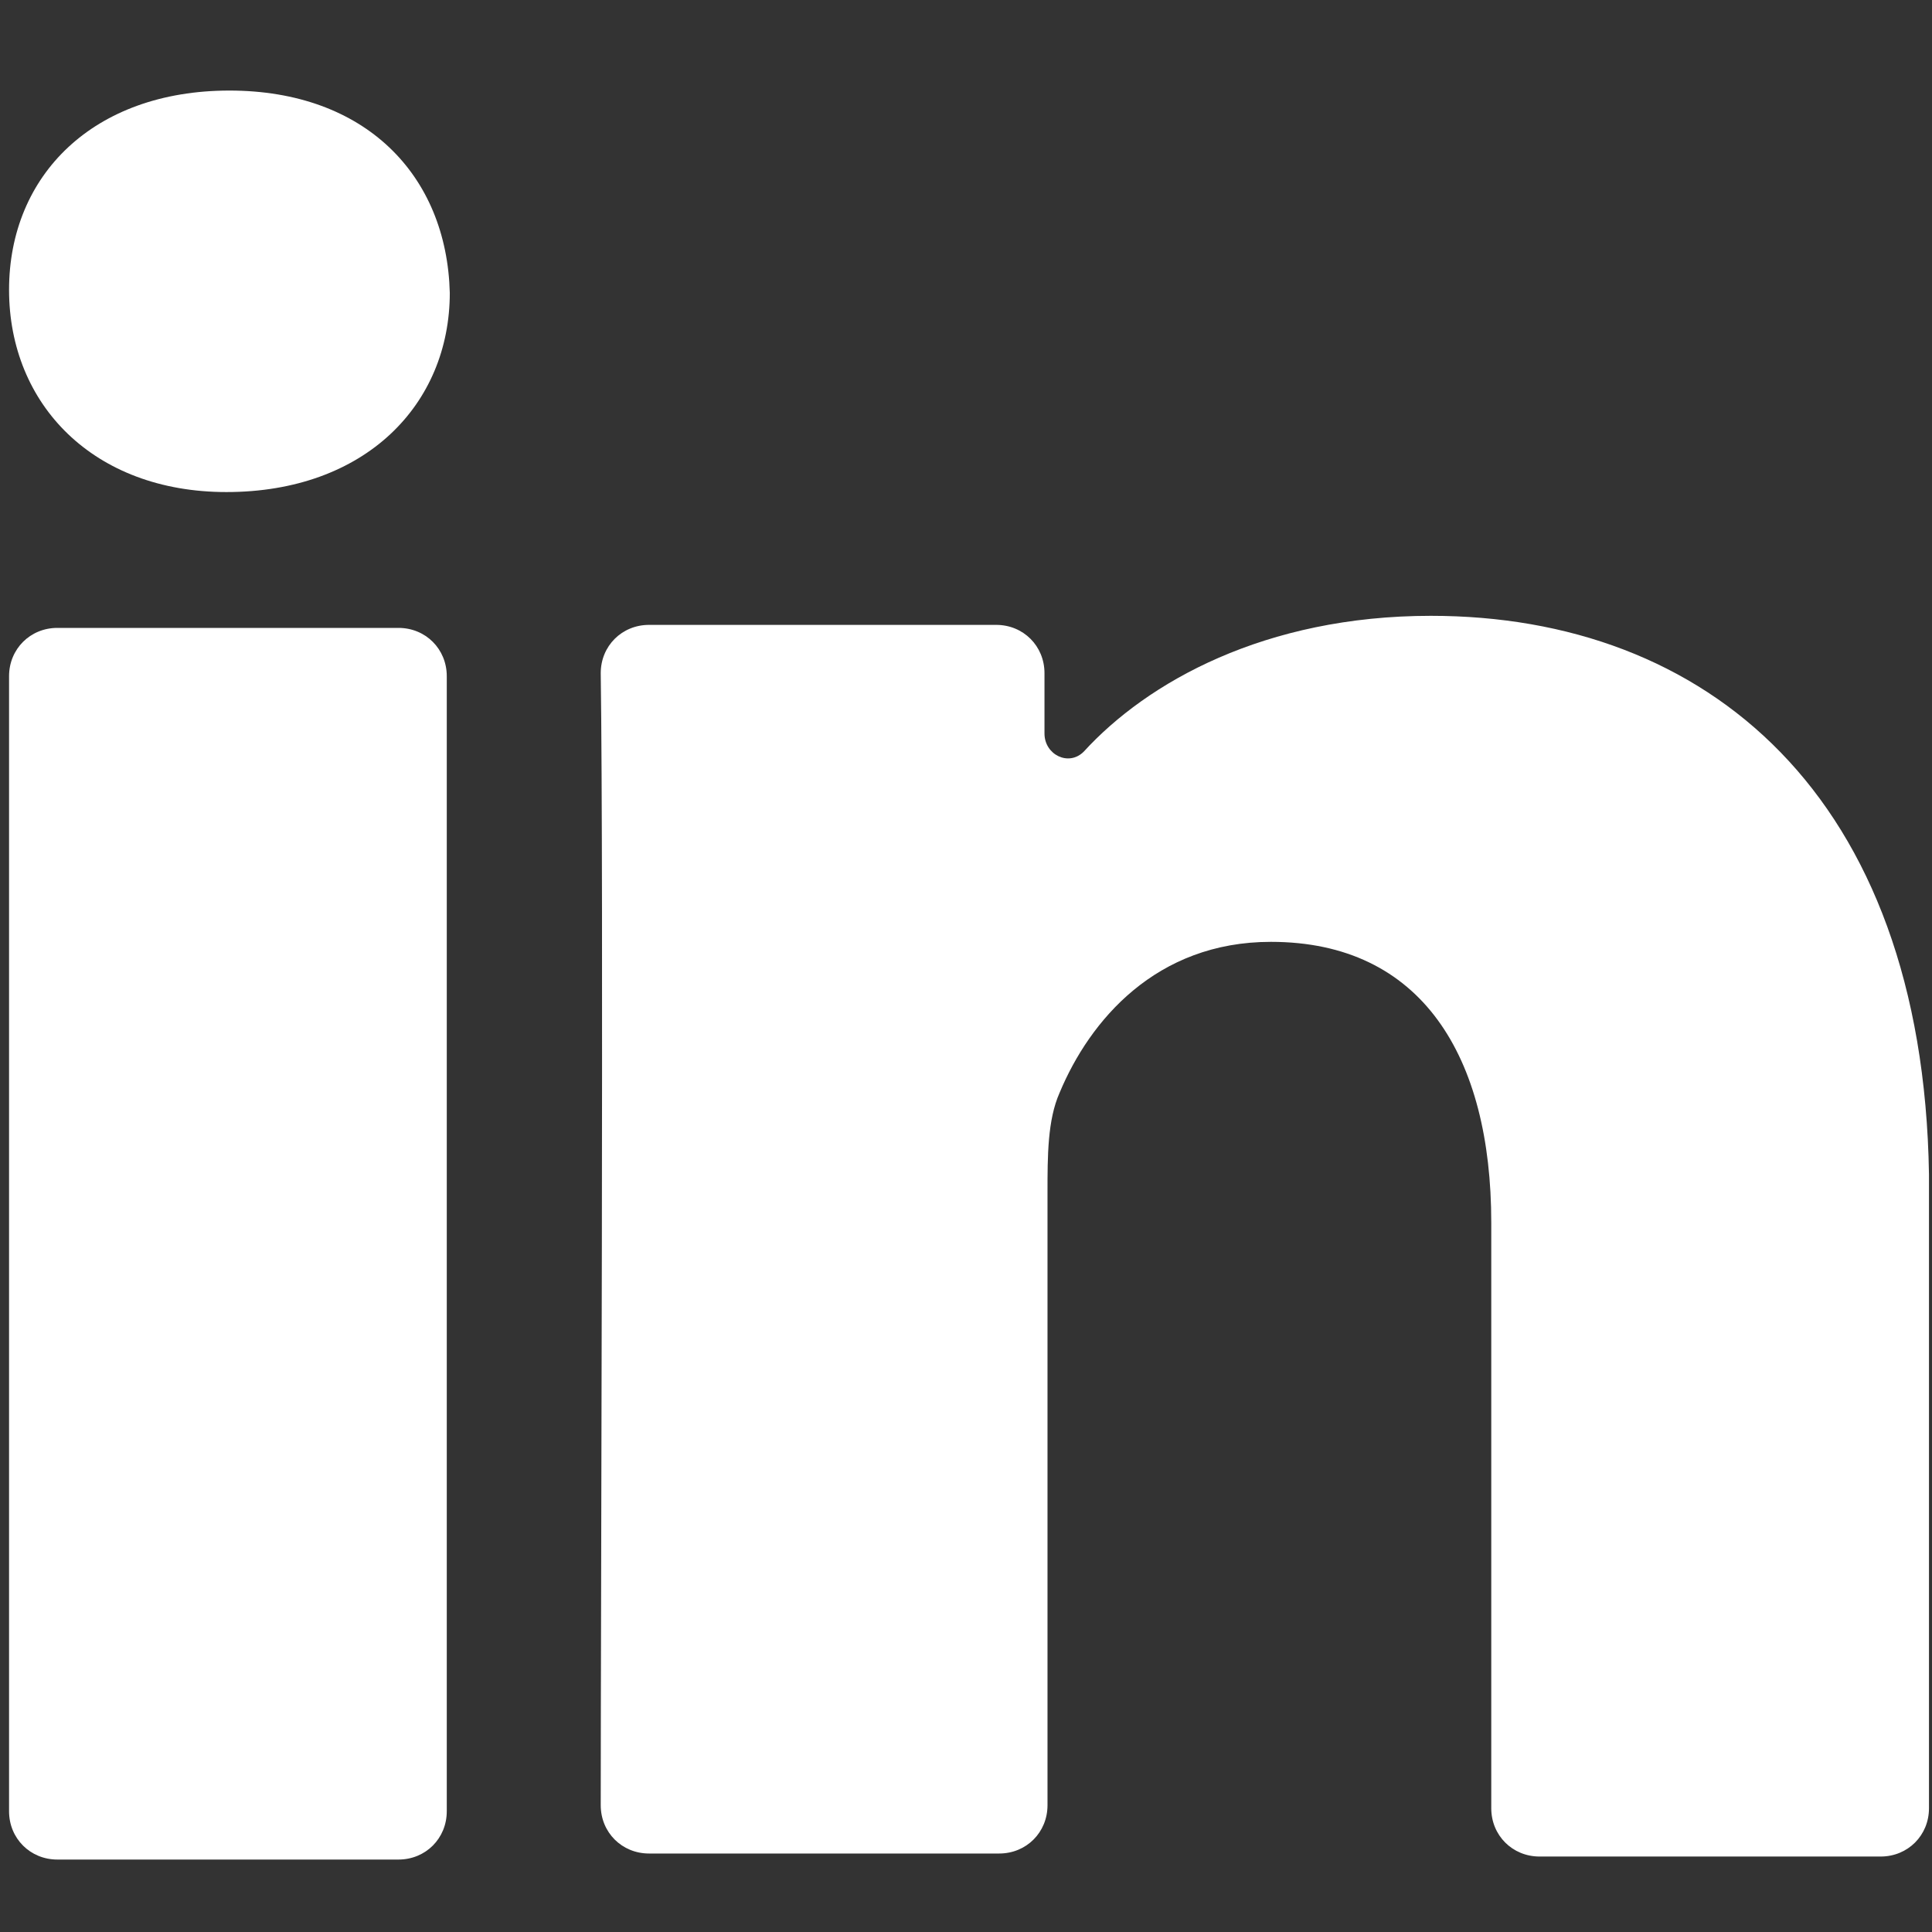 <?xml version="1.0" encoding="utf-8"?>
<!-- Generator: Adobe Illustrator 23.1.0, SVG Export Plug-In . SVG Version: 6.00 Build 0)  -->
<svg version="1.1" id="Layer_1" xmlns="http://www.w3.org/2000/svg" xmlns:xlink="http://www.w3.org/1999/xlink" x="0px" y="0px"
	 viewBox="0 0 64 64" style="enable-background:new 0 0 64 64;" xml:space="preserve">
<rect x="0" y="0" width="64" height="64" fill="#333333" stroke="none"/>
<style type="text/css">
	.st0{fill:#FFFFFF;}
</style>
<g id="GUIDES_64">
</g>
<g id="Layer_3">
</g>
<g>
	<path class="st0" d="M0.3,60c0,0.9,0.7,1.6,1.6,1.6h11.3c0.9,0,1.6-0.7,1.6-1.6V22.4c0-0.9-0.7-1.6-1.6-1.6H1.9
		c-0.9,0-1.6,0.7-1.6,1.6V60z"/>
	<path class="st0" d="M47.4,20.4c-5.5,0-9.4,2.2-11.5,4.5c-0.5,0.5-1.3,0.1-1.3-0.6v-2c0-0.9-0.7-1.6-1.6-1.6H21.5
		c-0.9,0-1.6,0.7-1.6,1.6c0.1,7,0,31,0,37.5c0,0.9,0.7,1.6,1.6,1.6h11.6c0.9,0,1.6-0.7,1.6-1.6V39.5c0-1.2,0-2.4,0.4-3.3
		c1-2.4,3.2-5,7-5c5,0,7.3,3.8,7.3,9.3v19.4c0,0.9,0.7,1.6,1.6,1.6h11.3c0.9,0,1.6-0.7,1.6-1.6v-21C63.7,26.3,56.5,20.4,47.4,20.4z"
		/>
	<path class="st0" d="M7.5,16.3L7.5,16.3c4.6,0,7.4-2.9,7.4-6.6C14.8,5.8,12.1,3,7.6,3S0.3,5.8,0.3,9.6S3.1,16.3,7.5,16.3z"/>
</g>
</svg>
